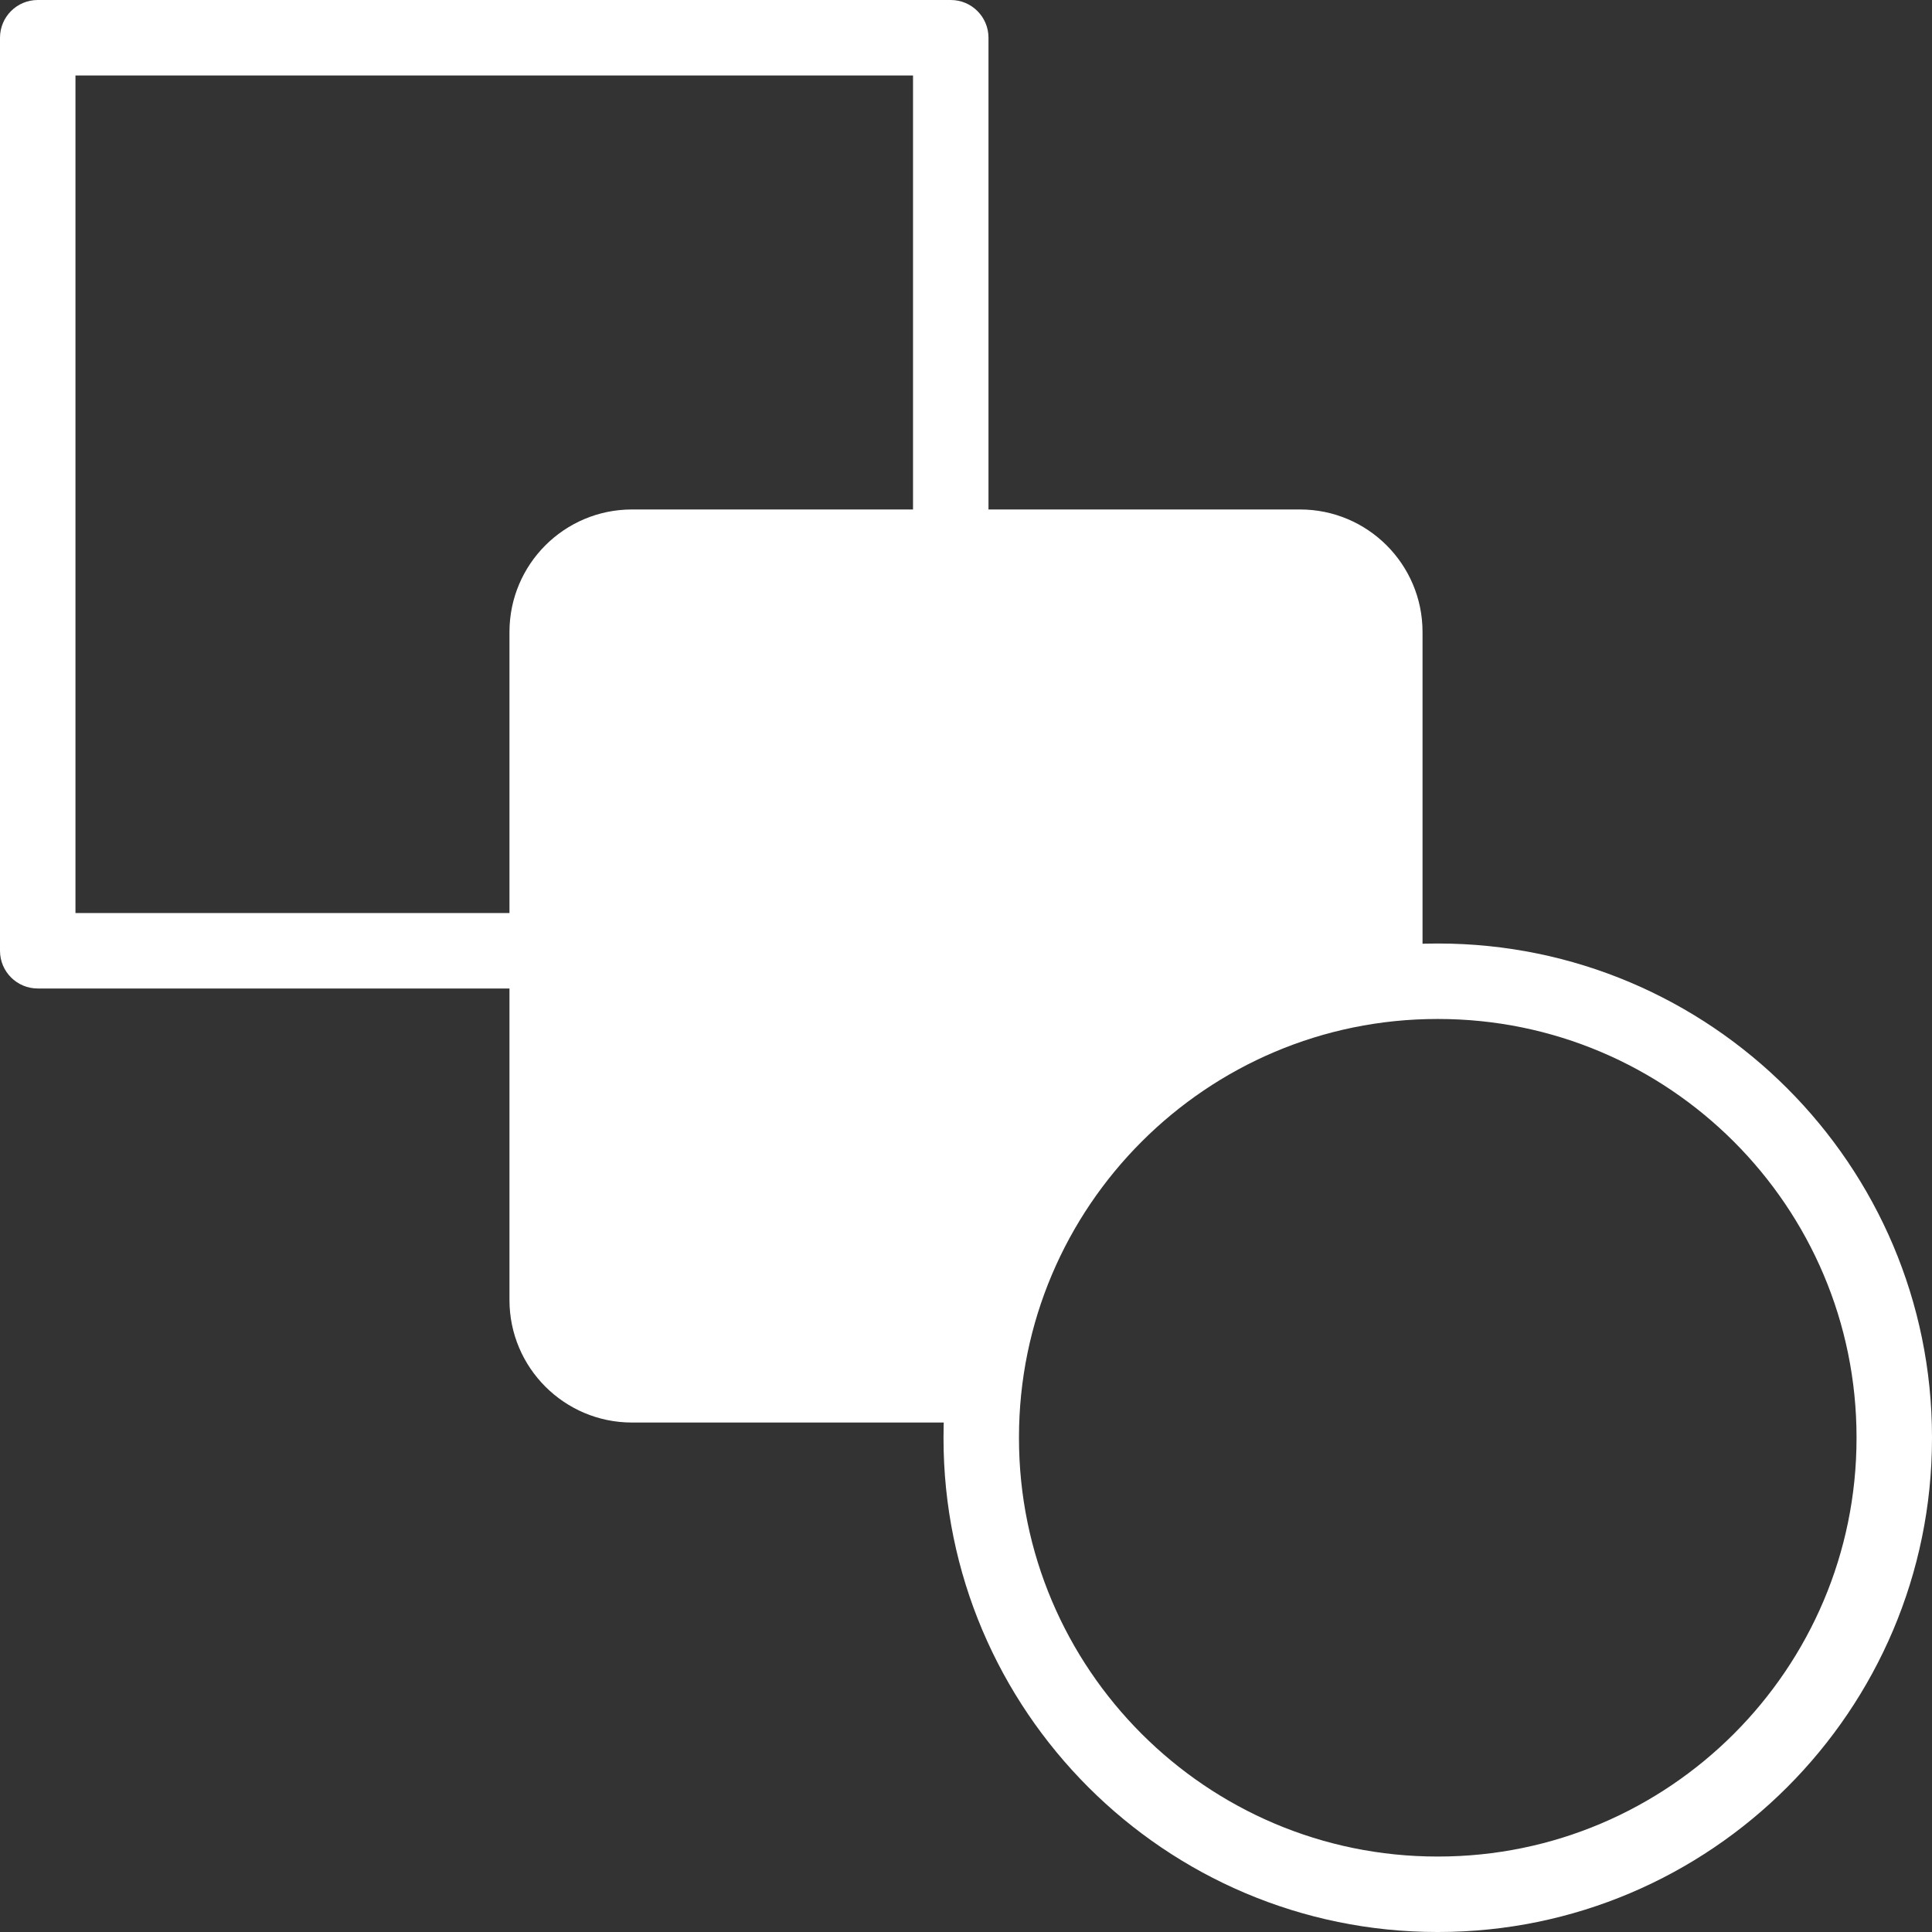 <?xml version="1.0" encoding="UTF-8"?> <svg xmlns="http://www.w3.org/2000/svg" width="50" height="50" viewBox="0 0 50 50" fill="none"><rect x="0" y="0" width="50" height="50" fill="#333333" stroke="none"/><path d="M17.185 25.582H0.977C0.437 25.582 0 25.145 0 24.606V0.977C0 0.437 0.437 0 0.977 0H24.606C25.145 0 25.582 0.437 25.582 0.977V15.86C25.582 16.399 25.145 16.836 24.606 16.836C24.067 16.836 23.629 16.399 23.629 15.86V1.953H1.953V23.629H17.185C17.725 23.629 18.162 24.067 18.162 24.606C18.162 25.145 17.725 25.582 17.185 25.582Z" fill="white"></path><path d="M36.815 25.401V16.356C36.815 14.605 35.395 13.185 33.644 13.185H16.356C14.605 13.185 13.185 14.605 13.185 16.356V33.644C13.185 35.395 14.605 36.815 16.356 36.815H25.401C25.605 30.603 30.603 25.604 36.815 25.401Z" fill="white"></path><path d="M37.219 50H37.199C30.152 50 24.418 44.266 24.418 37.219V37.199C24.418 30.151 30.152 24.418 37.199 24.418H37.219C44.267 24.418 50 30.151 50 37.199V37.219C50 44.266 44.267 50 37.219 50ZM37.199 26.371C31.228 26.371 26.371 31.228 26.371 37.199V37.219C26.371 43.19 31.228 48.047 37.199 48.047H37.219C43.19 48.047 48.047 43.19 48.047 37.219V37.199C48.047 31.228 43.19 26.371 37.219 26.371H37.199Z" fill="white"></path></svg> 